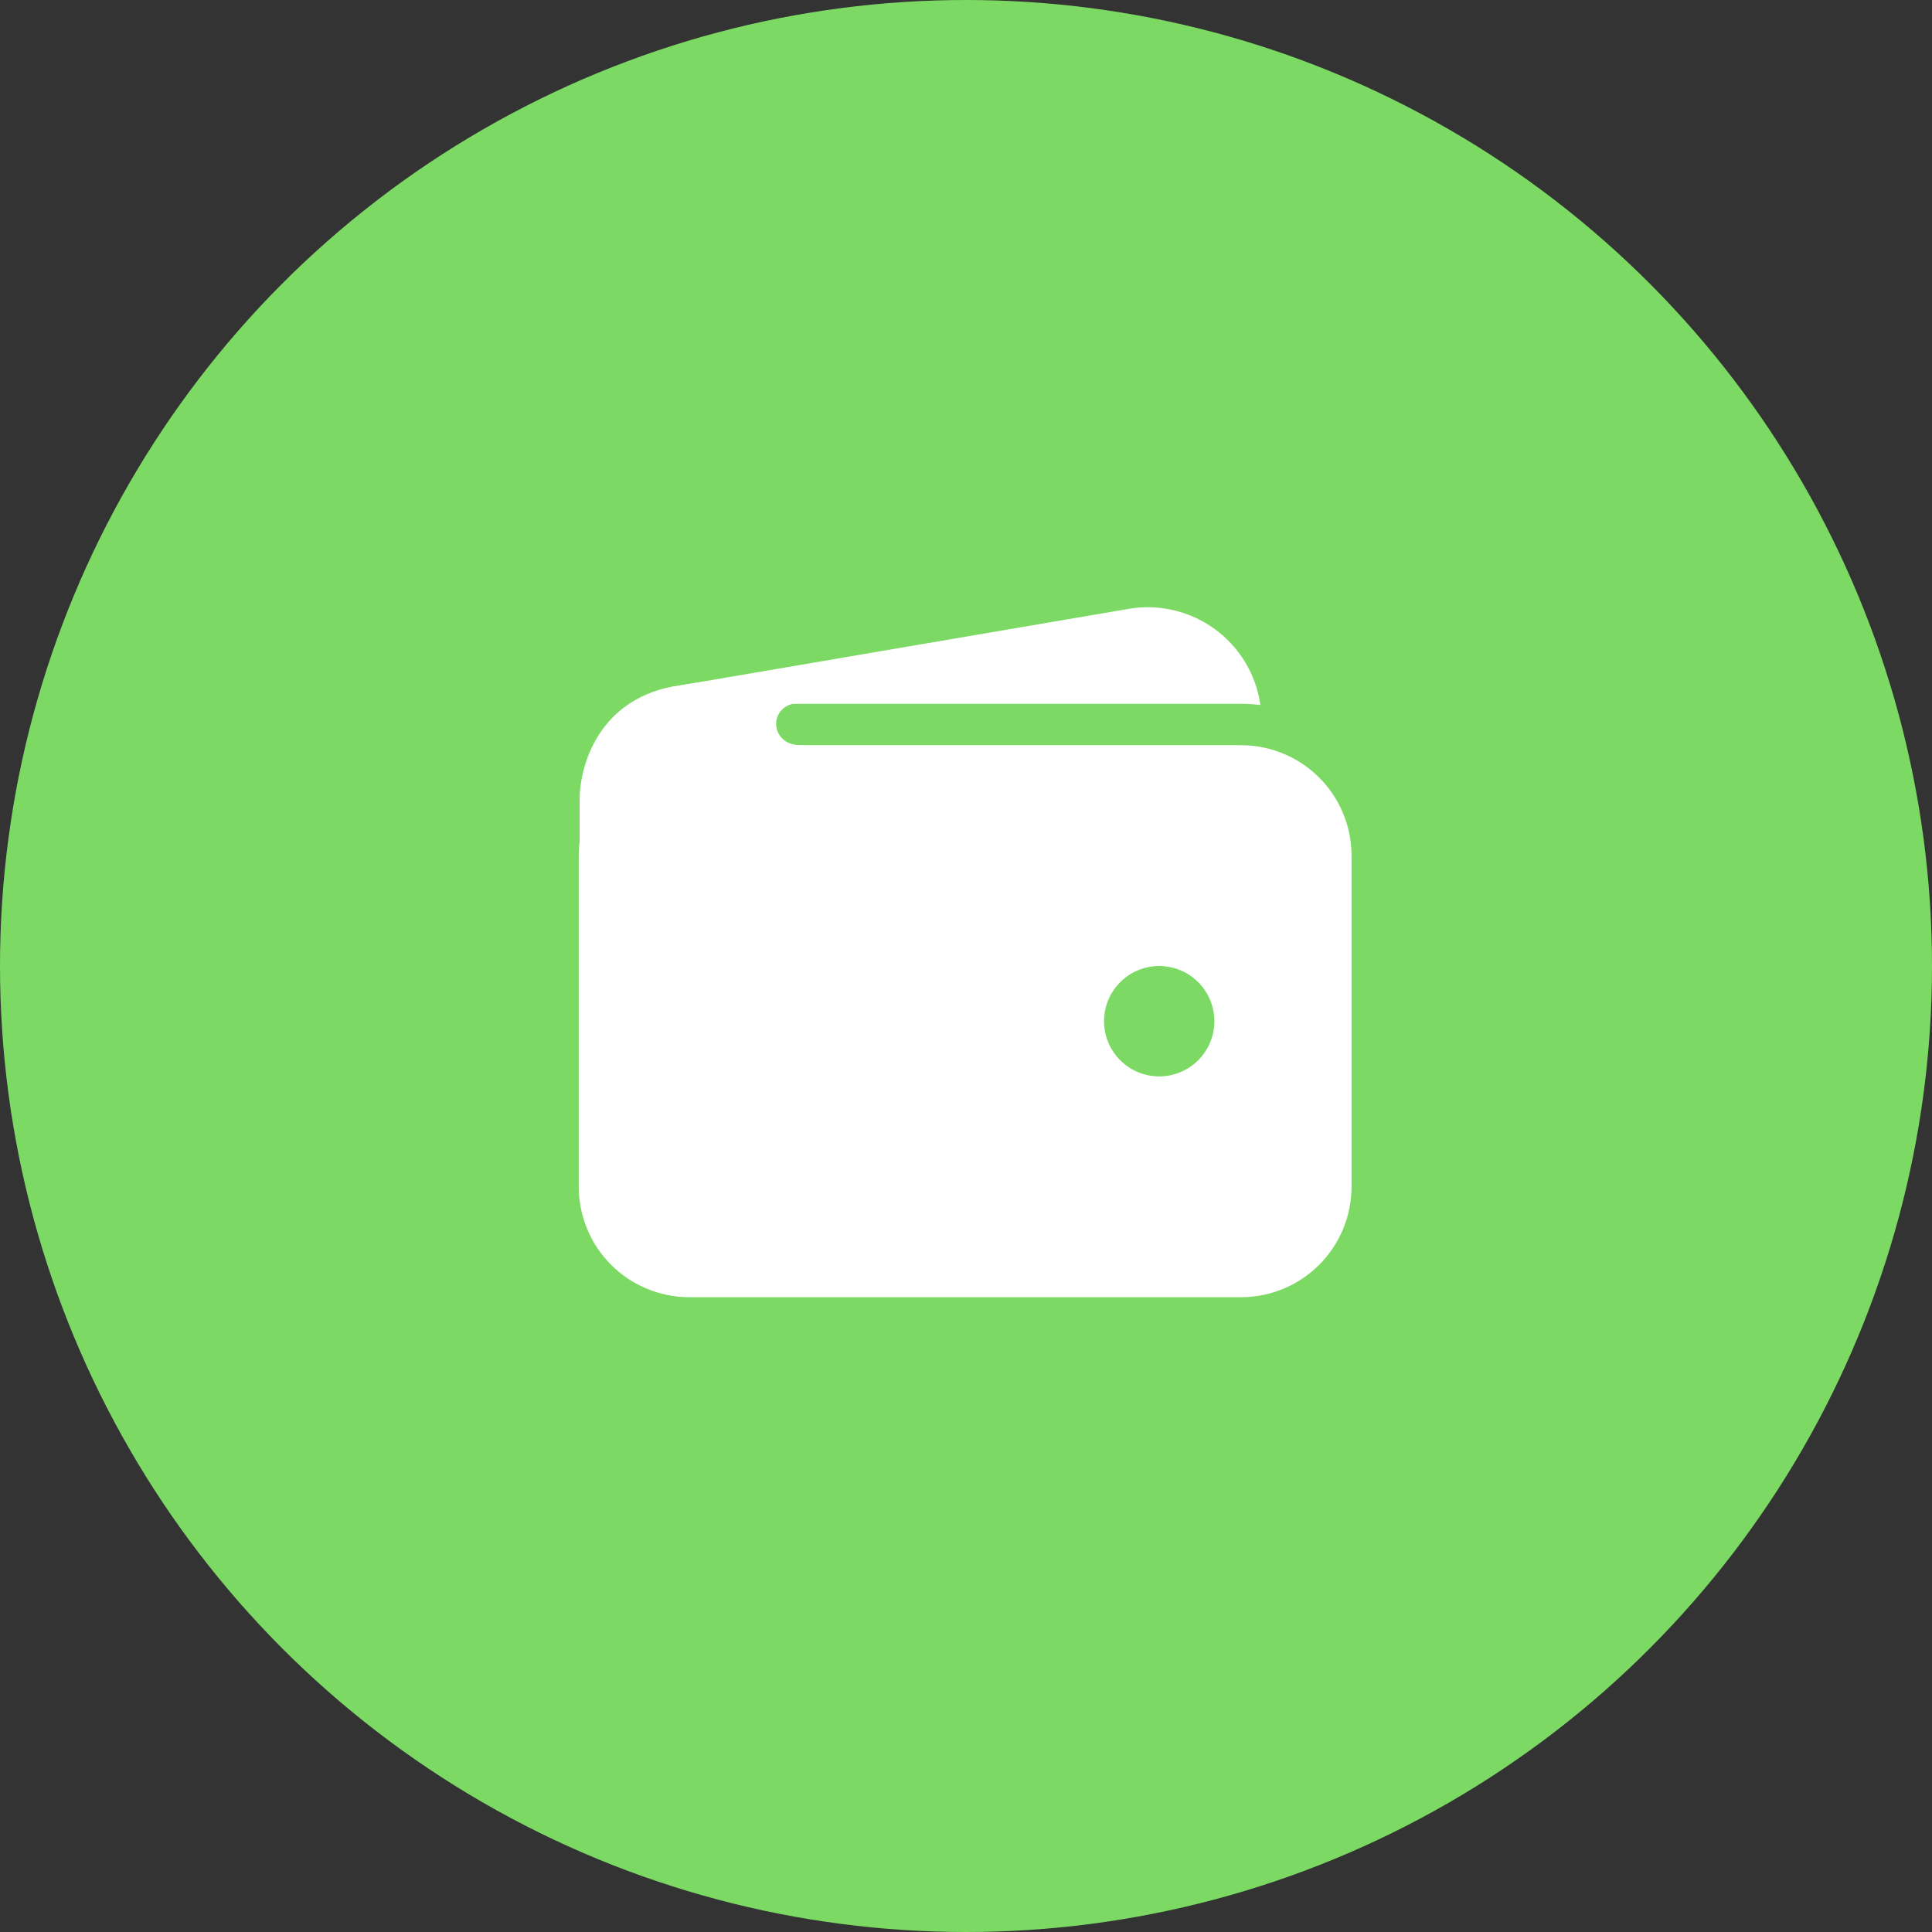 <?xml version="1.0" encoding="UTF-8"?> <svg xmlns="http://www.w3.org/2000/svg" width="70" height="70" viewBox="0 0 70 70" fill="none"><rect x="0" y="0" width="70" height="70" fill="#333333" stroke="none"/> <circle cx="35" cy="35" r="35" fill="#7CDA64"></circle> <path d="M24.969 25.5H44.969C45.202 25.5 45.436 25.515 45.667 25.544C45.589 24.993 45.4 24.463 45.111 23.987C44.822 23.511 44.44 23.098 43.987 22.773C43.534 22.449 43.021 22.219 42.477 22.099C41.933 21.978 41.37 21.969 40.823 22.072L24.375 24.88H24.356C23.324 25.077 22.406 25.661 21.789 26.513C22.718 25.852 23.829 25.498 24.969 25.5ZM44.969 27H24.969C23.908 27.001 22.892 27.423 22.142 28.173C21.392 28.923 20.97 29.939 20.969 31V43C20.97 44.06 21.392 45.077 22.142 45.827C22.892 46.577 23.908 46.999 24.969 47H44.969C46.029 46.999 47.046 46.577 47.796 45.827C48.546 45.077 48.968 44.06 48.969 43V31C48.968 29.939 48.546 28.923 47.796 28.173C47.046 27.423 46.029 27.001 44.969 27ZM42 39C41.604 39 41.218 38.883 40.889 38.663C40.56 38.443 40.304 38.131 40.152 37.765C40.001 37.4 39.961 36.998 40.038 36.61C40.116 36.222 40.306 35.865 40.586 35.586C40.865 35.306 41.222 35.115 41.61 35.038C41.998 34.961 42.4 35.001 42.765 35.152C43.131 35.303 43.443 35.56 43.663 35.889C43.883 36.218 44 36.604 44 37C44 37.53 43.789 38.039 43.414 38.414C43.039 38.789 42.53 39 42 39Z" fill="white"></path> <path d="M21 35.219V29C21 27.646 21.75 25.375 24.353 24.883C26.562 24.469 28.75 24.469 28.75 24.469C28.75 24.469 30.188 25.469 29 25.469C27.812 25.469 27.844 27 29 27C30.156 27 29 28.469 29 28.469L24.344 33.75L21 35.219Z" fill="white"></path> </svg> 